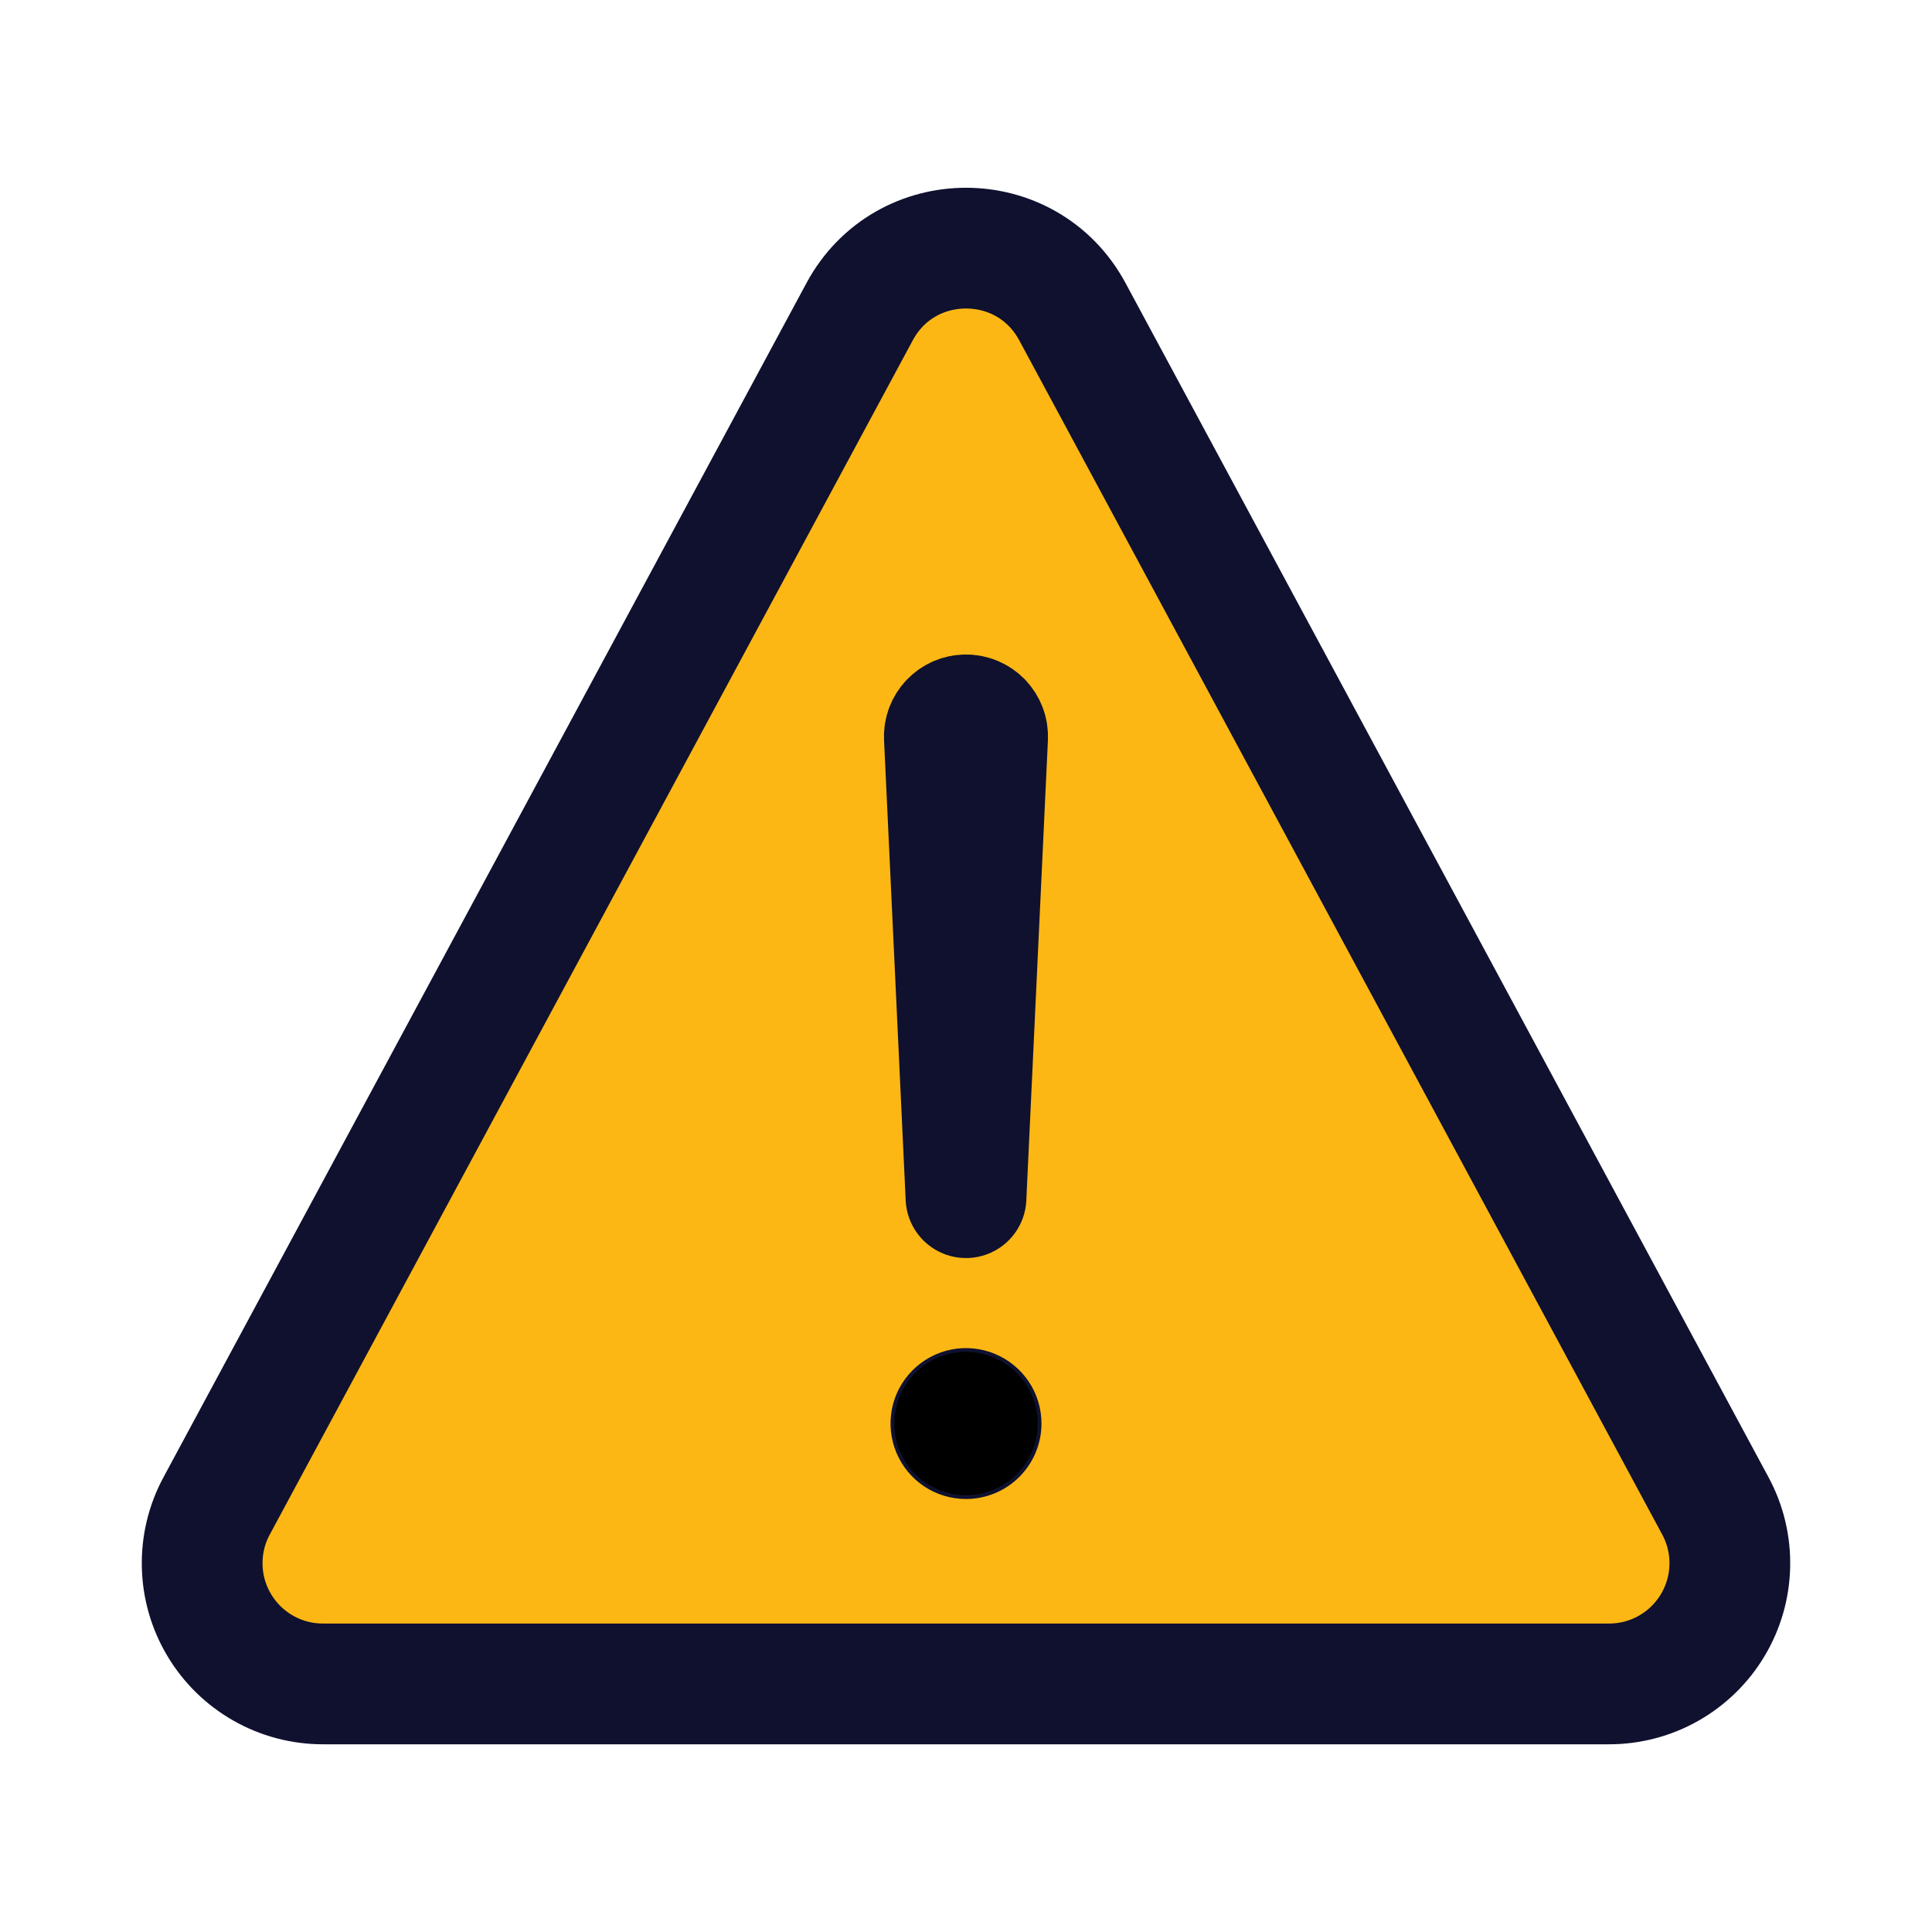 <svg width="44" height="44" viewBox="0 0 44 44" fill="none" xmlns="http://www.w3.org/2000/svg">
<path d="M7.354 38.35H36.646C37.122 38.35 37.59 38.227 38.003 37.992C38.417 37.757 38.763 37.419 39.007 37.01C39.251 36.602 39.385 36.137 39.395 35.661C39.406 35.186 39.293 34.715 39.067 34.297L24.422 7.097C23.383 5.169 20.617 5.169 19.578 7.097L4.933 34.297C4.707 34.715 4.594 35.186 4.605 35.661C4.615 36.137 4.749 36.602 4.993 37.01C5.237 37.419 5.583 37.757 5.997 37.992C6.41 38.227 6.878 38.35 7.354 38.35Z" fill="#FDB714" stroke="#0F112F" stroke-width="2.75" stroke-linecap="round" stroke-linejoin="round"/>
<path d="M21.507 16.792L22 27.276L22.492 16.796C22.495 16.729 22.485 16.662 22.461 16.6C22.437 16.537 22.401 16.48 22.355 16.431C22.308 16.383 22.252 16.345 22.19 16.319C22.128 16.293 22.062 16.28 21.995 16.281C21.929 16.281 21.864 16.295 21.803 16.321C21.743 16.348 21.688 16.386 21.643 16.433C21.597 16.481 21.562 16.537 21.538 16.599C21.515 16.66 21.504 16.726 21.507 16.792Z" stroke="#0F112F" stroke-width="2.75" stroke-linecap="round" stroke-linejoin="round"/>
<path d="M21.673 30.777C21.998 30.712 22.335 30.746 22.642 30.873C22.948 31 23.209 31.214 23.394 31.49C23.578 31.765 23.676 32.089 23.676 32.42C23.676 32.865 23.499 33.291 23.185 33.605C22.87 33.919 22.444 34.096 22 34.096C21.669 34.096 21.345 33.998 21.069 33.814C20.794 33.63 20.579 33.368 20.452 33.062C20.325 32.756 20.292 32.419 20.356 32.093C20.421 31.768 20.581 31.47 20.815 31.236C21.05 31.002 21.348 30.842 21.673 30.777Z" fill="black" stroke="#0F112F" stroke-width="0.086"/>
</svg>
